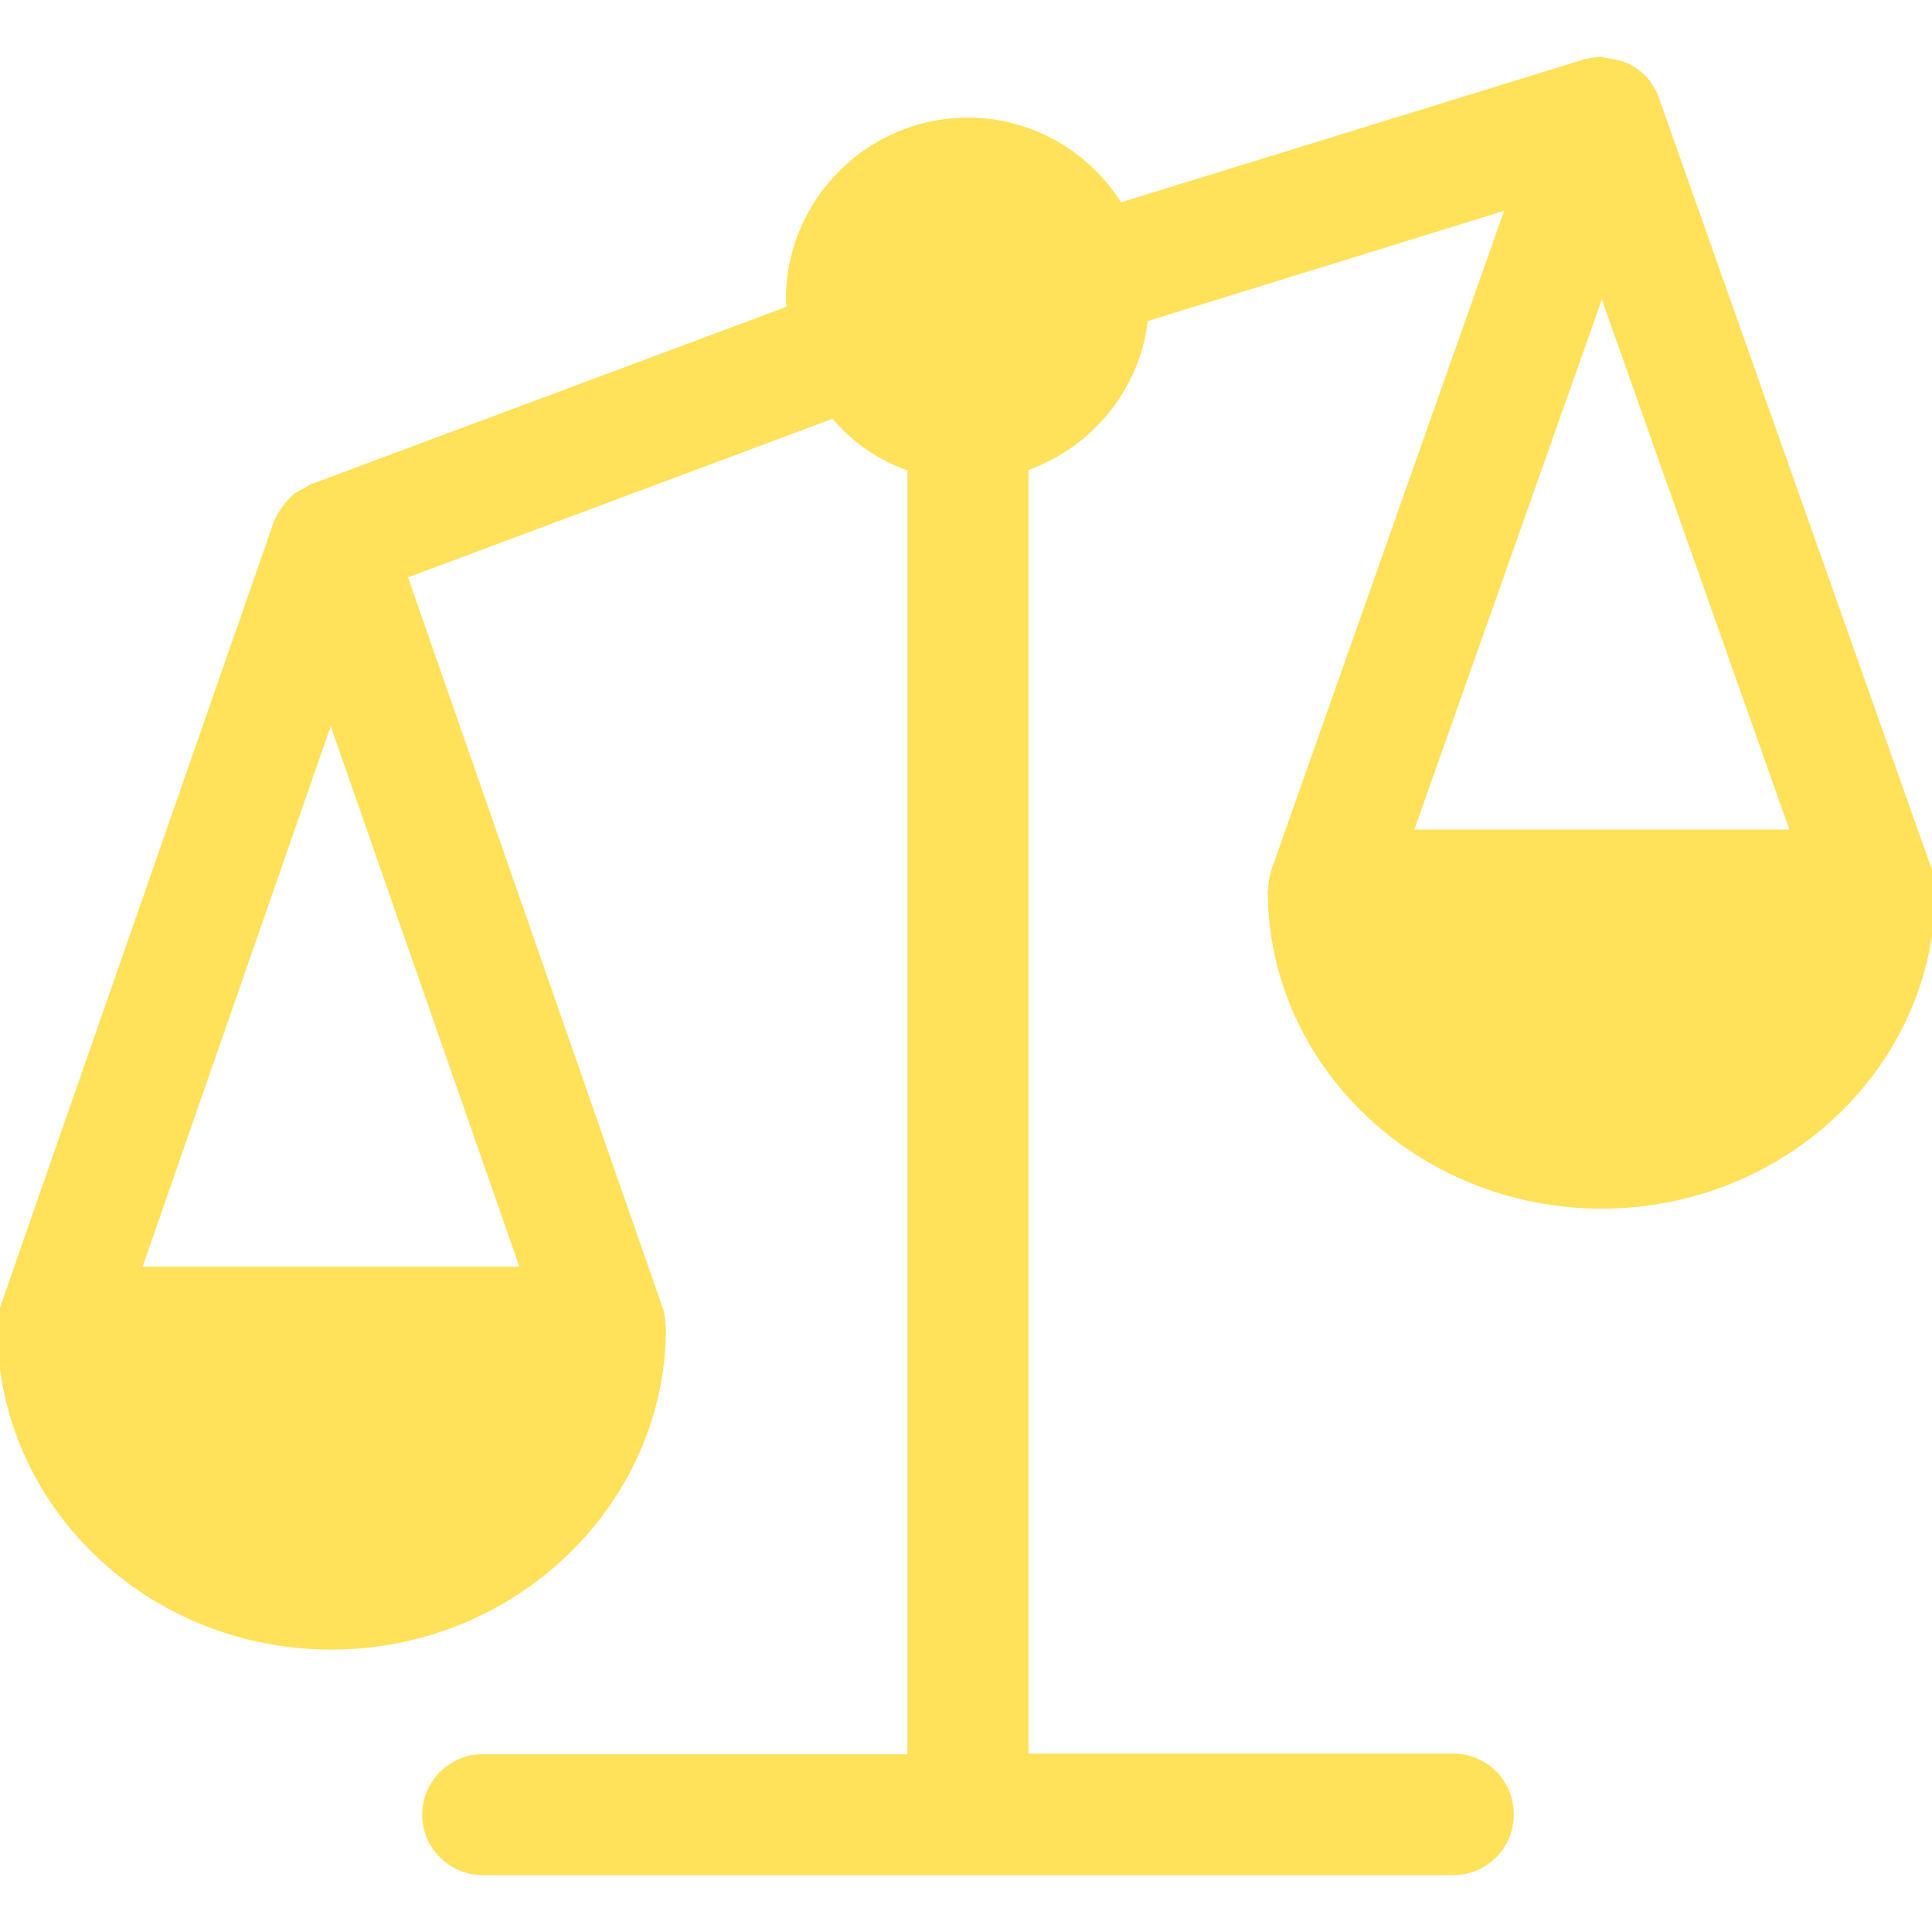 <svg width="512" height="512" viewBox="0 0 512 512" fill="none" xmlns="http://www.w3.org/2000/svg">
<g clip-path="url(#clip0_420_237)">
<path d="M511.999 230.55L439.566 25.75C438.964 23.943 437.91 22.437 436.855 20.931C436.554 20.63 436.253 20.48 435.952 20.028C435.048 19.125 433.844 18.07 432.639 17.468C432.187 17.167 431.736 16.866 430.983 16.715C429.928 16.113 428.573 15.812 427.218 15.661C426.616 15.51 426.164 15.36 425.411 15.36C425.11 15.209 424.808 15.059 424.507 15.059C422.851 15.059 421.495 15.36 420.14 15.661H419.688L419.538 15.812L297.11 53.609C288.375 39.906 273.317 31.172 256.451 31.172C229.947 31.172 208.263 52.856 208.263 79.36C208.263 79.962 208.413 80.715 208.413 81.317L82.07 128.452C81.768 128.602 81.618 128.903 81.166 129.054C79.811 129.807 78.456 130.409 77.401 131.313C76.95 131.764 76.498 132.216 76.046 132.819C75.143 133.722 74.54 134.776 73.787 135.83C73.486 136.433 73.185 137.035 72.884 137.487C72.884 137.788 72.583 137.939 72.583 138.24L-0.001 346.503C-0.453 348.16 -0.603 349.666 -0.754 351.322V351.774C-0.754 398.908 38.851 437.157 87.792 437.157C136.583 437.157 176.488 398.757 176.488 351.774C176.488 351.623 176.338 351.473 176.338 351.322C176.338 349.666 176.187 348.16 175.585 346.503L108.121 152.997L220.611 110.983C226.032 117.308 232.808 121.976 240.488 124.687V464.866H127.999C119.114 464.866 111.886 472.094 111.886 480.979C111.886 489.713 119.114 496.941 127.999 496.941H385.053C394.088 496.941 401.166 489.713 401.166 480.828C401.166 471.943 394.088 464.715 385.053 464.715H272.564V124.536C289.58 118.362 301.928 103.303 304.187 85.082L398.606 55.868L336.865 230.701C336.413 232.207 336.112 233.863 336.112 235.52C336.112 235.67 335.961 235.821 335.961 235.972C335.961 282.353 375.566 320.301 424.507 320.301C473.147 320.301 512.903 282.353 512.903 235.972V235.52C512.752 233.863 512.451 232.056 511.999 230.55ZM137.637 335.661H37.797L87.641 192.452L137.637 335.661ZM374.813 219.859L424.507 79.36L474.201 219.859H374.813Z" fill="#FFE15A"/>
</g>
<defs>
<clipPath id="clip0_420_237">
<rect width="512" height="512" fill="white"/>
</clipPath>
</defs>
</svg>
